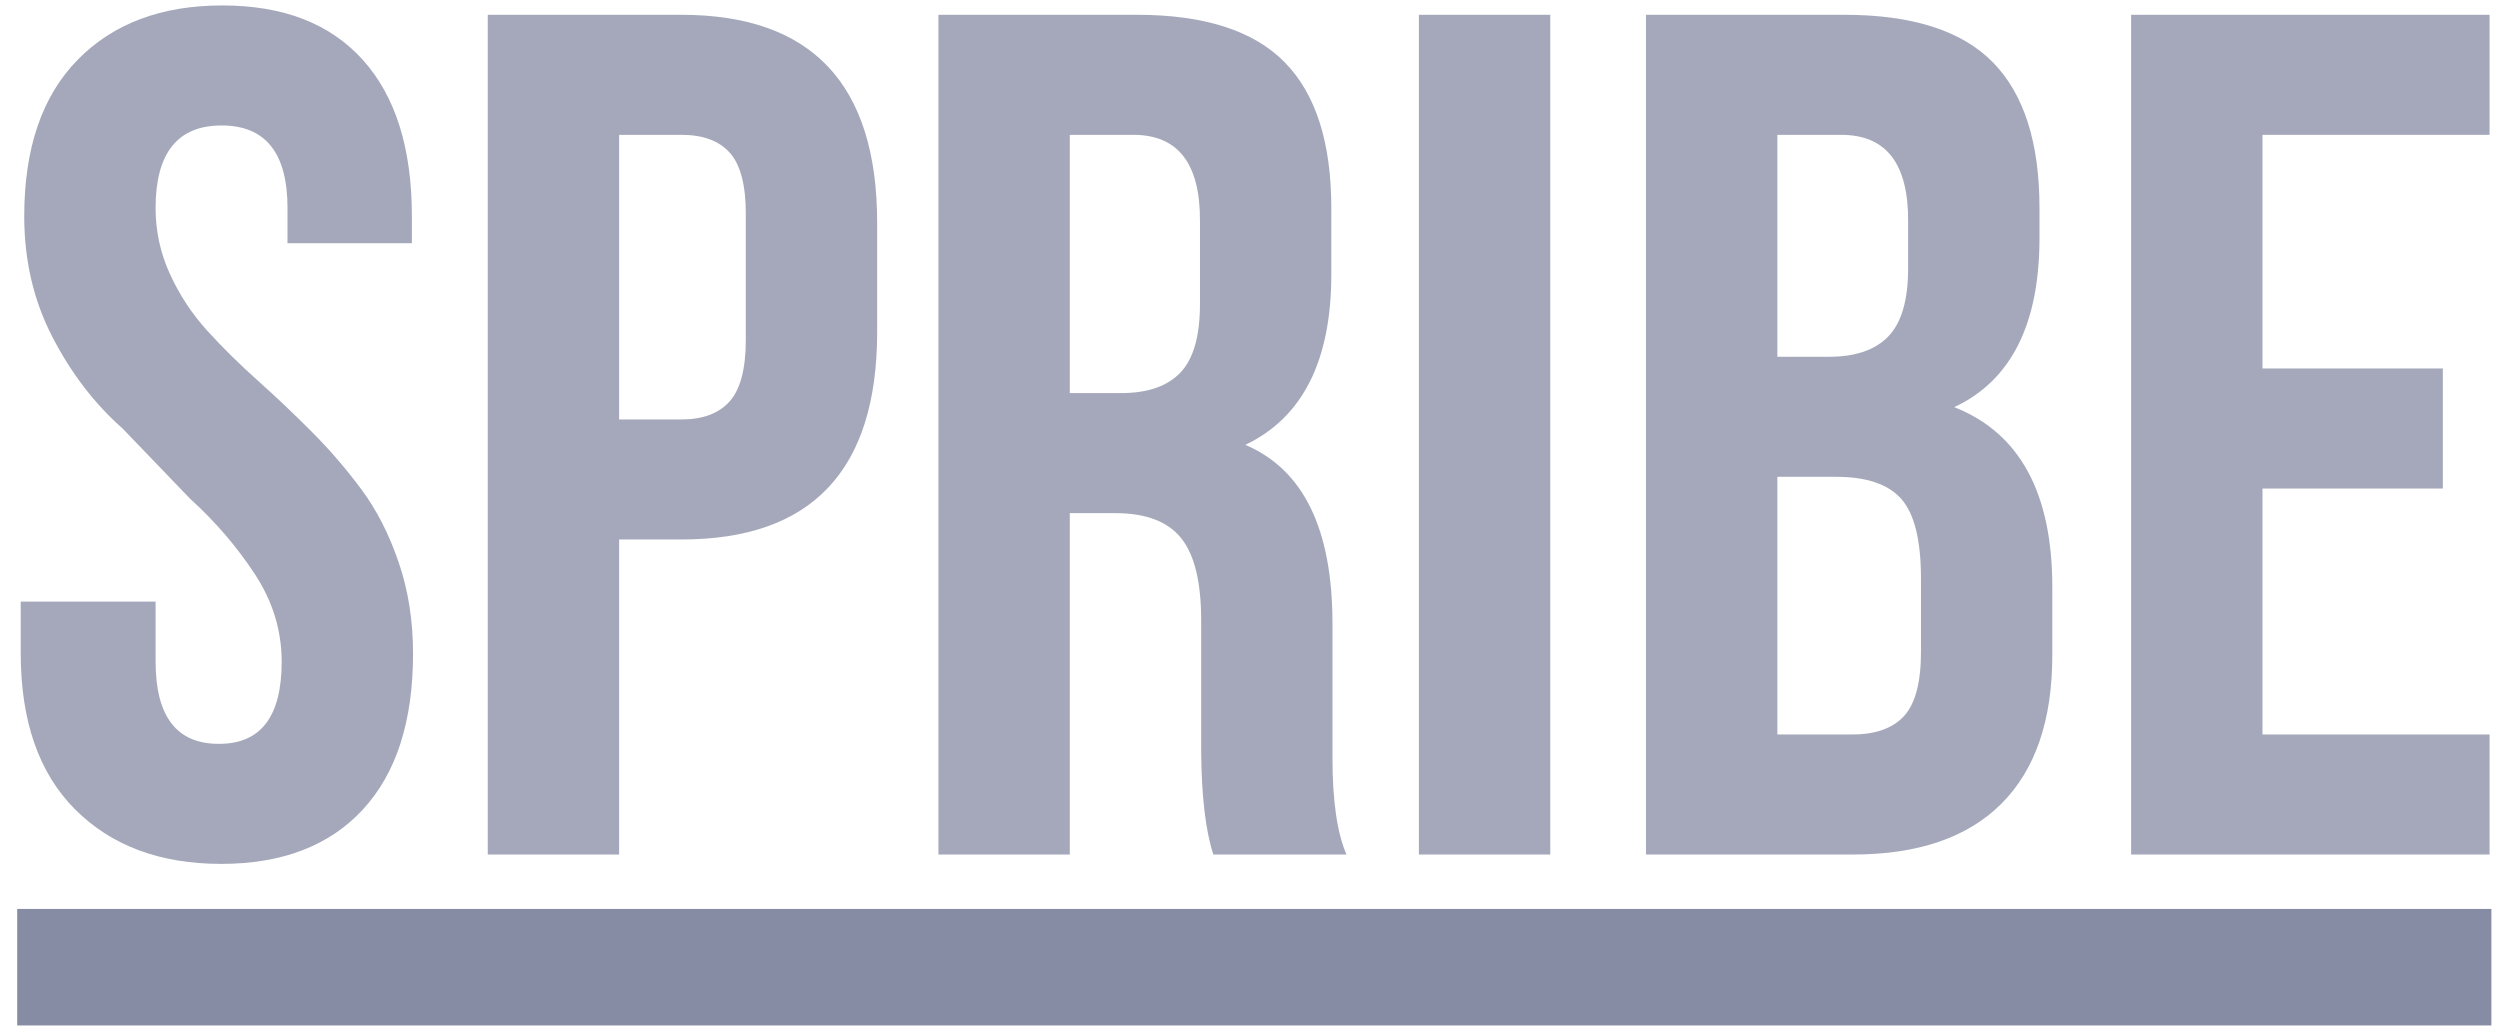 <svg width="97" height="40" viewBox="0 0 97 40" fill="none" xmlns="http://www.w3.org/2000/svg">
<g clip-path="url(#clip0_10_627)">
<path fill-rule="evenodd" clip-rule="evenodd" d="M0.804 25.34V23.341H6.037V25.667C6.037 27.796 6.853 28.861 8.483 28.861H8.504C10.12 28.861 10.929 27.799 10.929 25.677C10.929 24.465 10.581 23.328 9.882 22.266C9.184 21.205 8.35 20.234 7.379 19.354L4.756 16.626C3.673 15.671 2.766 14.489 2.036 13.079C1.305 11.668 0.94 10.106 0.94 8.393C0.94 5.757 1.629 3.735 3.008 2.325C4.386 0.915 6.26 0.211 8.626 0.211C10.992 0.211 12.809 0.915 14.078 2.324C15.346 3.732 15.981 5.754 15.981 8.389V9.435H11.155V8.072C11.155 5.936 10.303 4.868 8.596 4.868C6.889 4.868 6.037 5.938 6.037 8.075C6.037 8.969 6.223 9.822 6.594 10.634C6.965 11.445 7.447 12.176 8.039 12.829C8.63 13.48 9.283 14.124 9.996 14.761C10.708 15.398 11.413 16.066 12.107 16.763C12.801 17.46 13.443 18.206 14.033 19.003C14.621 19.798 15.101 20.739 15.47 21.823C15.841 22.907 16.026 24.085 16.026 25.359C16.026 27.988 15.376 30.006 14.078 31.411C12.779 32.816 10.946 33.519 8.579 33.519C6.211 33.519 4.323 32.815 2.915 31.406C1.508 29.998 0.804 27.975 0.804 25.34Z" fill="#686F8D" fill-opacity="0.6"/>
<path fill-rule="evenodd" clip-rule="evenodd" d="M24.022 16.274H26.446C27.276 16.274 27.898 16.039 28.314 15.569C28.729 15.1 28.937 14.305 28.937 13.183V8.299C28.937 7.177 28.729 6.387 28.314 5.924C27.898 5.462 27.276 5.232 26.446 5.232H24.022V16.274ZM18.925 33.155V0.574H26.434C31.5 0.574 34.034 3.266 34.034 8.648V12.88C34.034 18.247 31.502 20.932 26.44 20.932H24.022V33.155H18.925Z" fill="#686F8D" fill-opacity="0.6"/>
<path fill-rule="evenodd" clip-rule="evenodd" d="M41.508 15.252H43.501C44.528 15.252 45.294 14.986 45.8 14.456C46.306 13.926 46.559 13.04 46.559 11.798V8.594C46.574 6.353 45.713 5.232 43.976 5.232H41.508V15.252ZM36.411 33.155V0.573H44.101C46.724 0.573 48.64 1.188 49.846 2.416C51.052 3.643 51.655 5.53 51.655 8.077V10.645C51.655 13.995 50.543 16.2 48.318 17.261C50.573 18.216 51.7 20.528 51.7 24.196V29.209V29.413C51.7 31.076 51.882 32.324 52.244 33.155H47.077C46.777 32.233 46.62 30.902 46.605 29.163V24.06C46.605 22.578 46.344 21.515 45.823 20.873C45.301 20.23 44.452 19.91 43.274 19.91H41.508V33.155H36.411Z" fill="#686F8D" fill-opacity="0.6"/>
<path fill-rule="evenodd" clip-rule="evenodd" d="M55.053 33.155H60.15V0.574H55.053V33.155Z" fill="#686F8D" fill-opacity="0.6"/>
<path fill-rule="evenodd" clip-rule="evenodd" d="M68.961 28.497H71.884C72.774 28.497 73.438 28.259 73.876 27.782C74.314 27.304 74.534 26.476 74.534 25.294V22.454C74.534 20.969 74.281 19.939 73.774 19.364C73.268 18.788 72.427 18.501 71.249 18.501H68.961V28.497ZM68.961 13.843H70.963C71.994 13.843 72.764 13.578 73.272 13.047C73.781 12.517 74.035 11.639 74.035 10.412V8.594C74.05 6.353 73.186 5.232 71.441 5.232H68.961V13.843ZM63.864 33.156V0.574H71.566C74.194 0.574 76.112 1.188 77.32 2.414C78.527 3.641 79.132 5.527 79.132 8.072V9.23C79.132 12.578 78.03 14.767 75.824 15.797C78.362 16.796 79.629 19.122 79.629 22.772V25.43C79.629 27.944 78.973 29.861 77.659 31.179C76.345 32.496 74.42 33.156 71.884 33.156H63.864Z" fill="#686F8D" fill-opacity="0.6"/>
<path fill-rule="evenodd" clip-rule="evenodd" d="M82.687 33.155V0.574H96.595V5.232H87.784V14.297H94.782V18.955H87.784V28.497H96.595V33.155H82.687Z" fill="#686F8D" fill-opacity="0.6"/>
<path fill-rule="evenodd" clip-rule="evenodd" d="M0.667 39.789H96.666V35.266H0.667V39.789Z" fill="#686F8D" fill-opacity="0.8"/>
</g>
<defs>
<clipPath id="clip0_10_627">
<rect width="96" height="40" fill="white" transform="translate(0.667)"/>
</clipPath>
</defs>
</svg>
